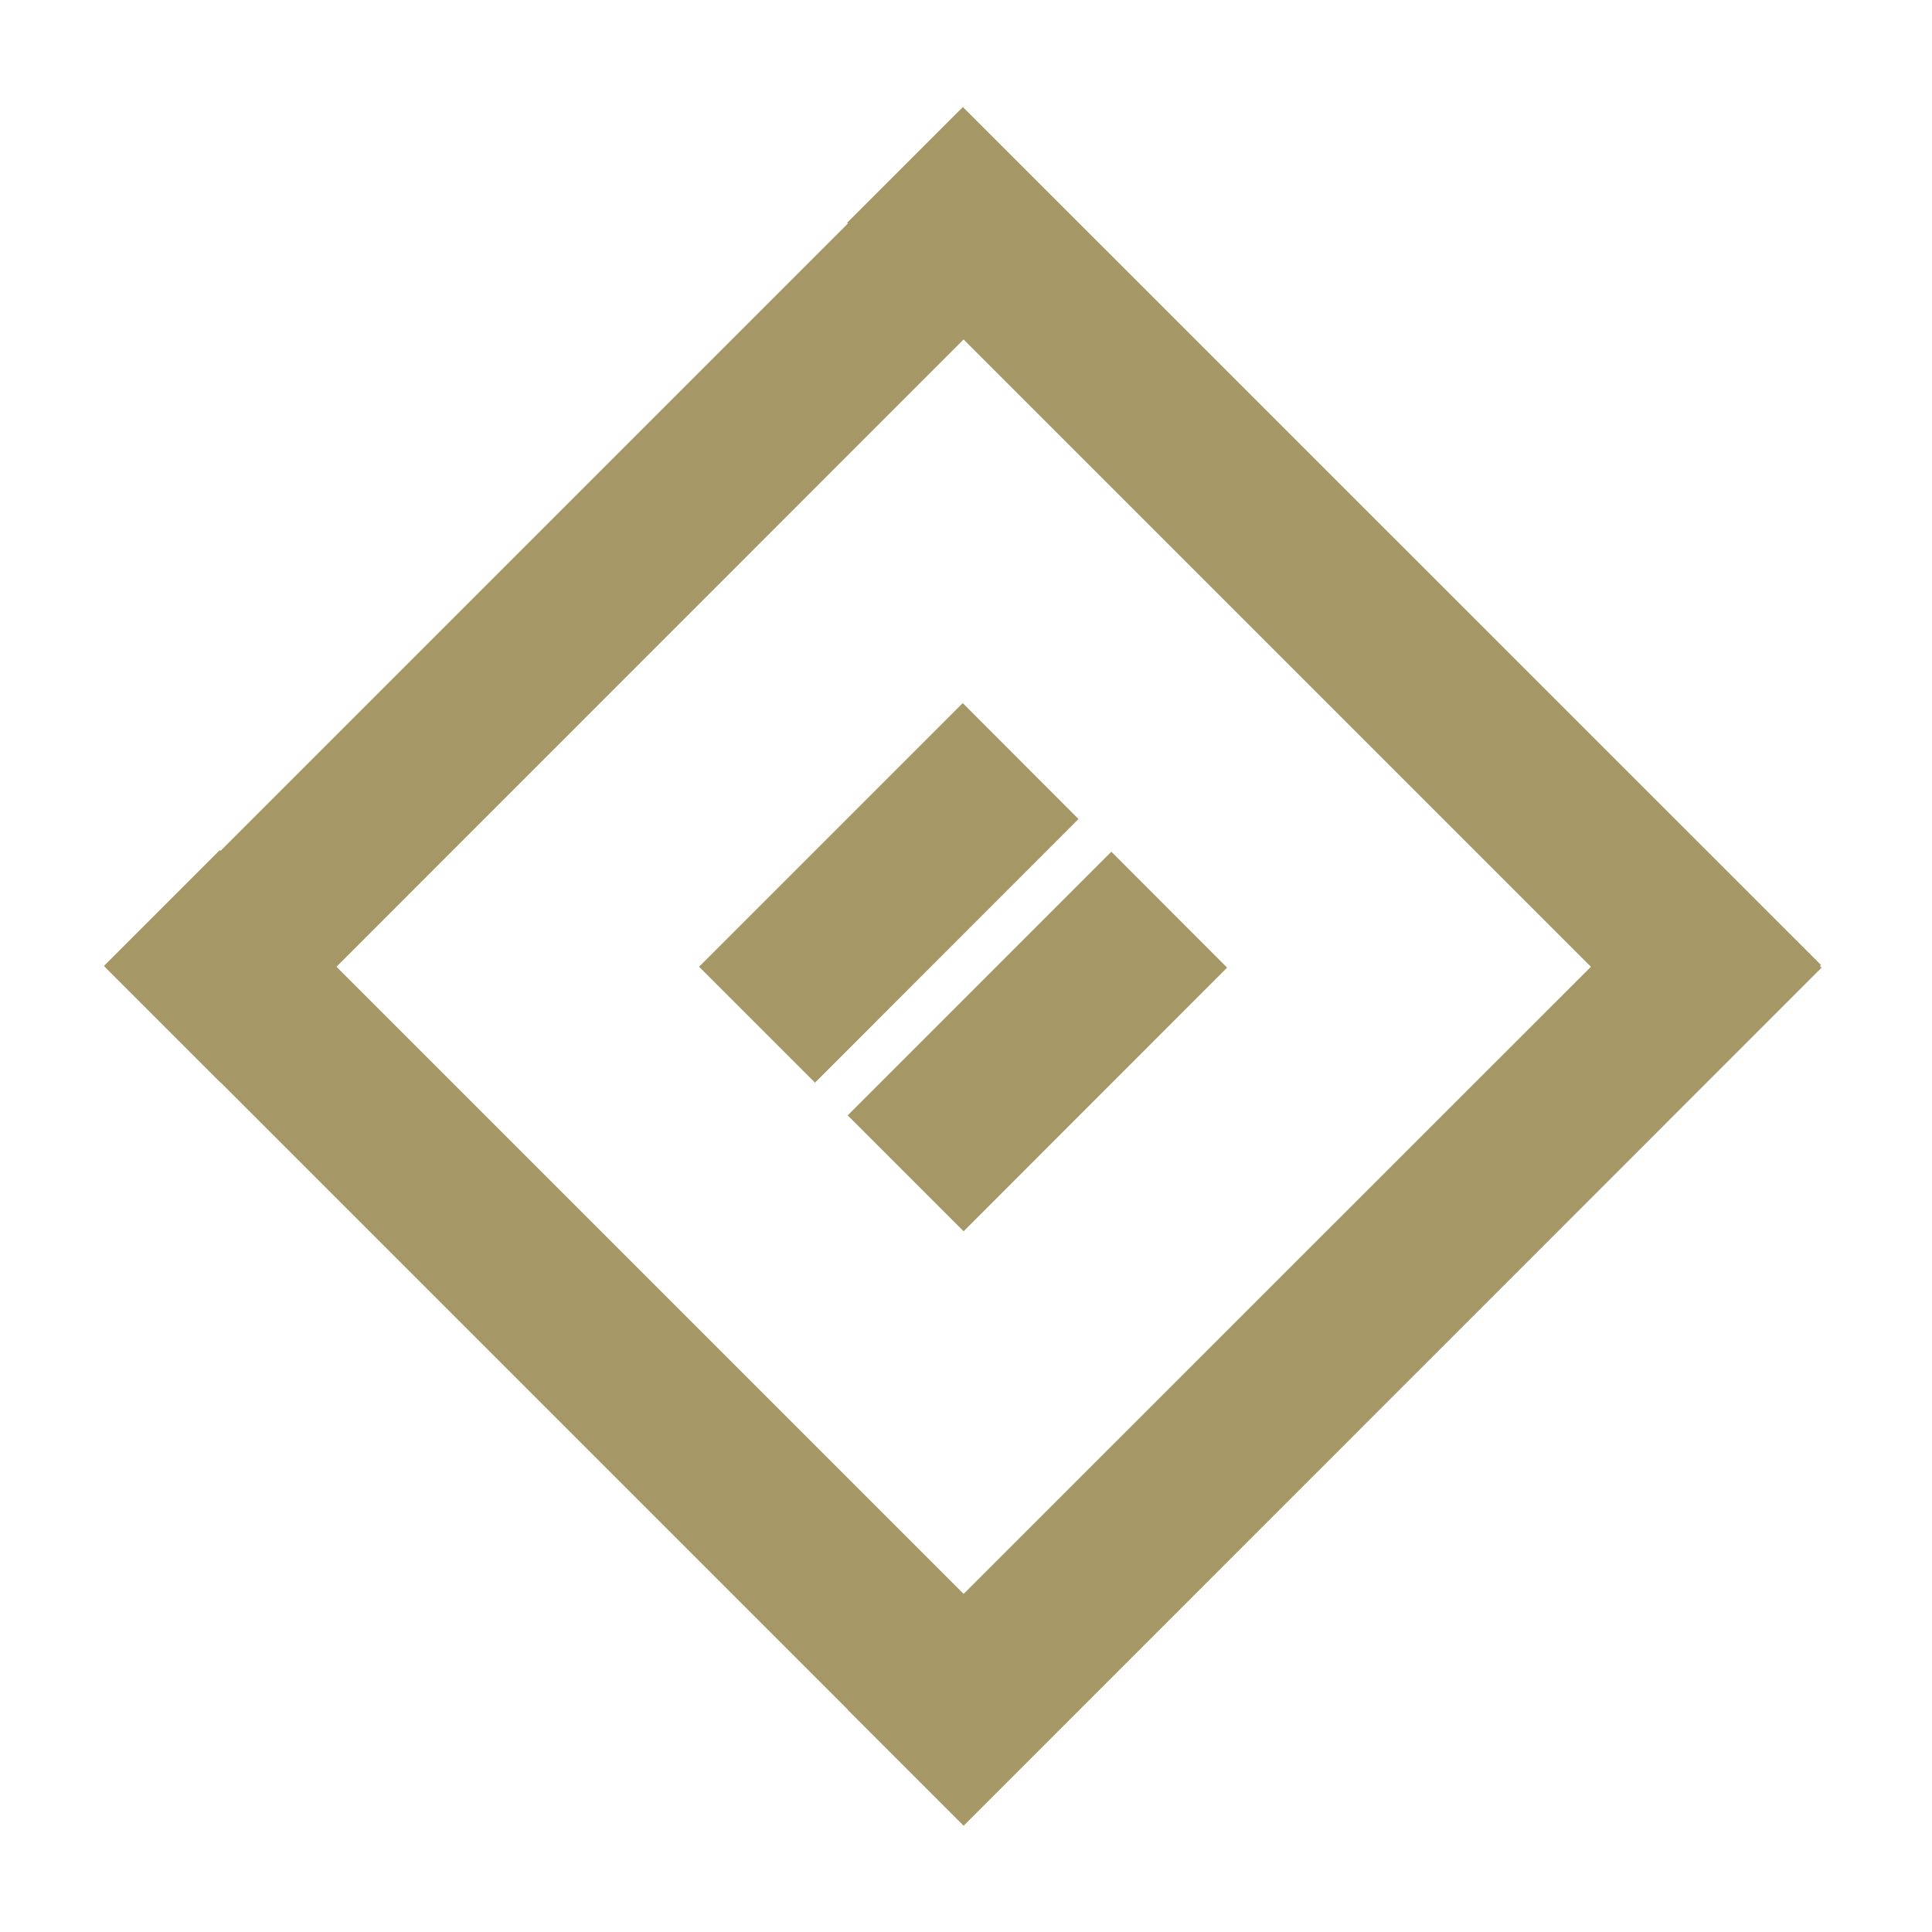 <svg id="SvgjsSvg1016" xmlns="http://www.w3.org/2000/svg" version="1.1" xmlns:xlink="http://www.w3.org/1999/xlink" xmlns:svgjs="http://svgjs.com/svgjs" width="13" height="13"><defs id="SvgjsDefs1017"></defs><path id="SvgjsPath1018" d="M216.484 63.285L215.704 62.505L215.705 62.504L211.485 58.284L211.484 58.285L210.704 57.505L210.705 57.504L210.7 57.499L211.479 56.72L211.484 56.725L215.705 52.504L215.7 52.499L216.479 51.72L222.253 57.493L222.246 57.5L222.257 57.511ZM212.264 57.505L216.484 61.725L220.705 57.505L216.484 53.284ZM216.484 59.285L215.704 58.505L217.478 56.731L218.257 57.511ZM215.484 58.285L214.704 57.505L216.478 55.731L217.257 56.511Z " fill="#a69866" transform="matrix(1,0,0,1,-210,-51)"></path></svg>